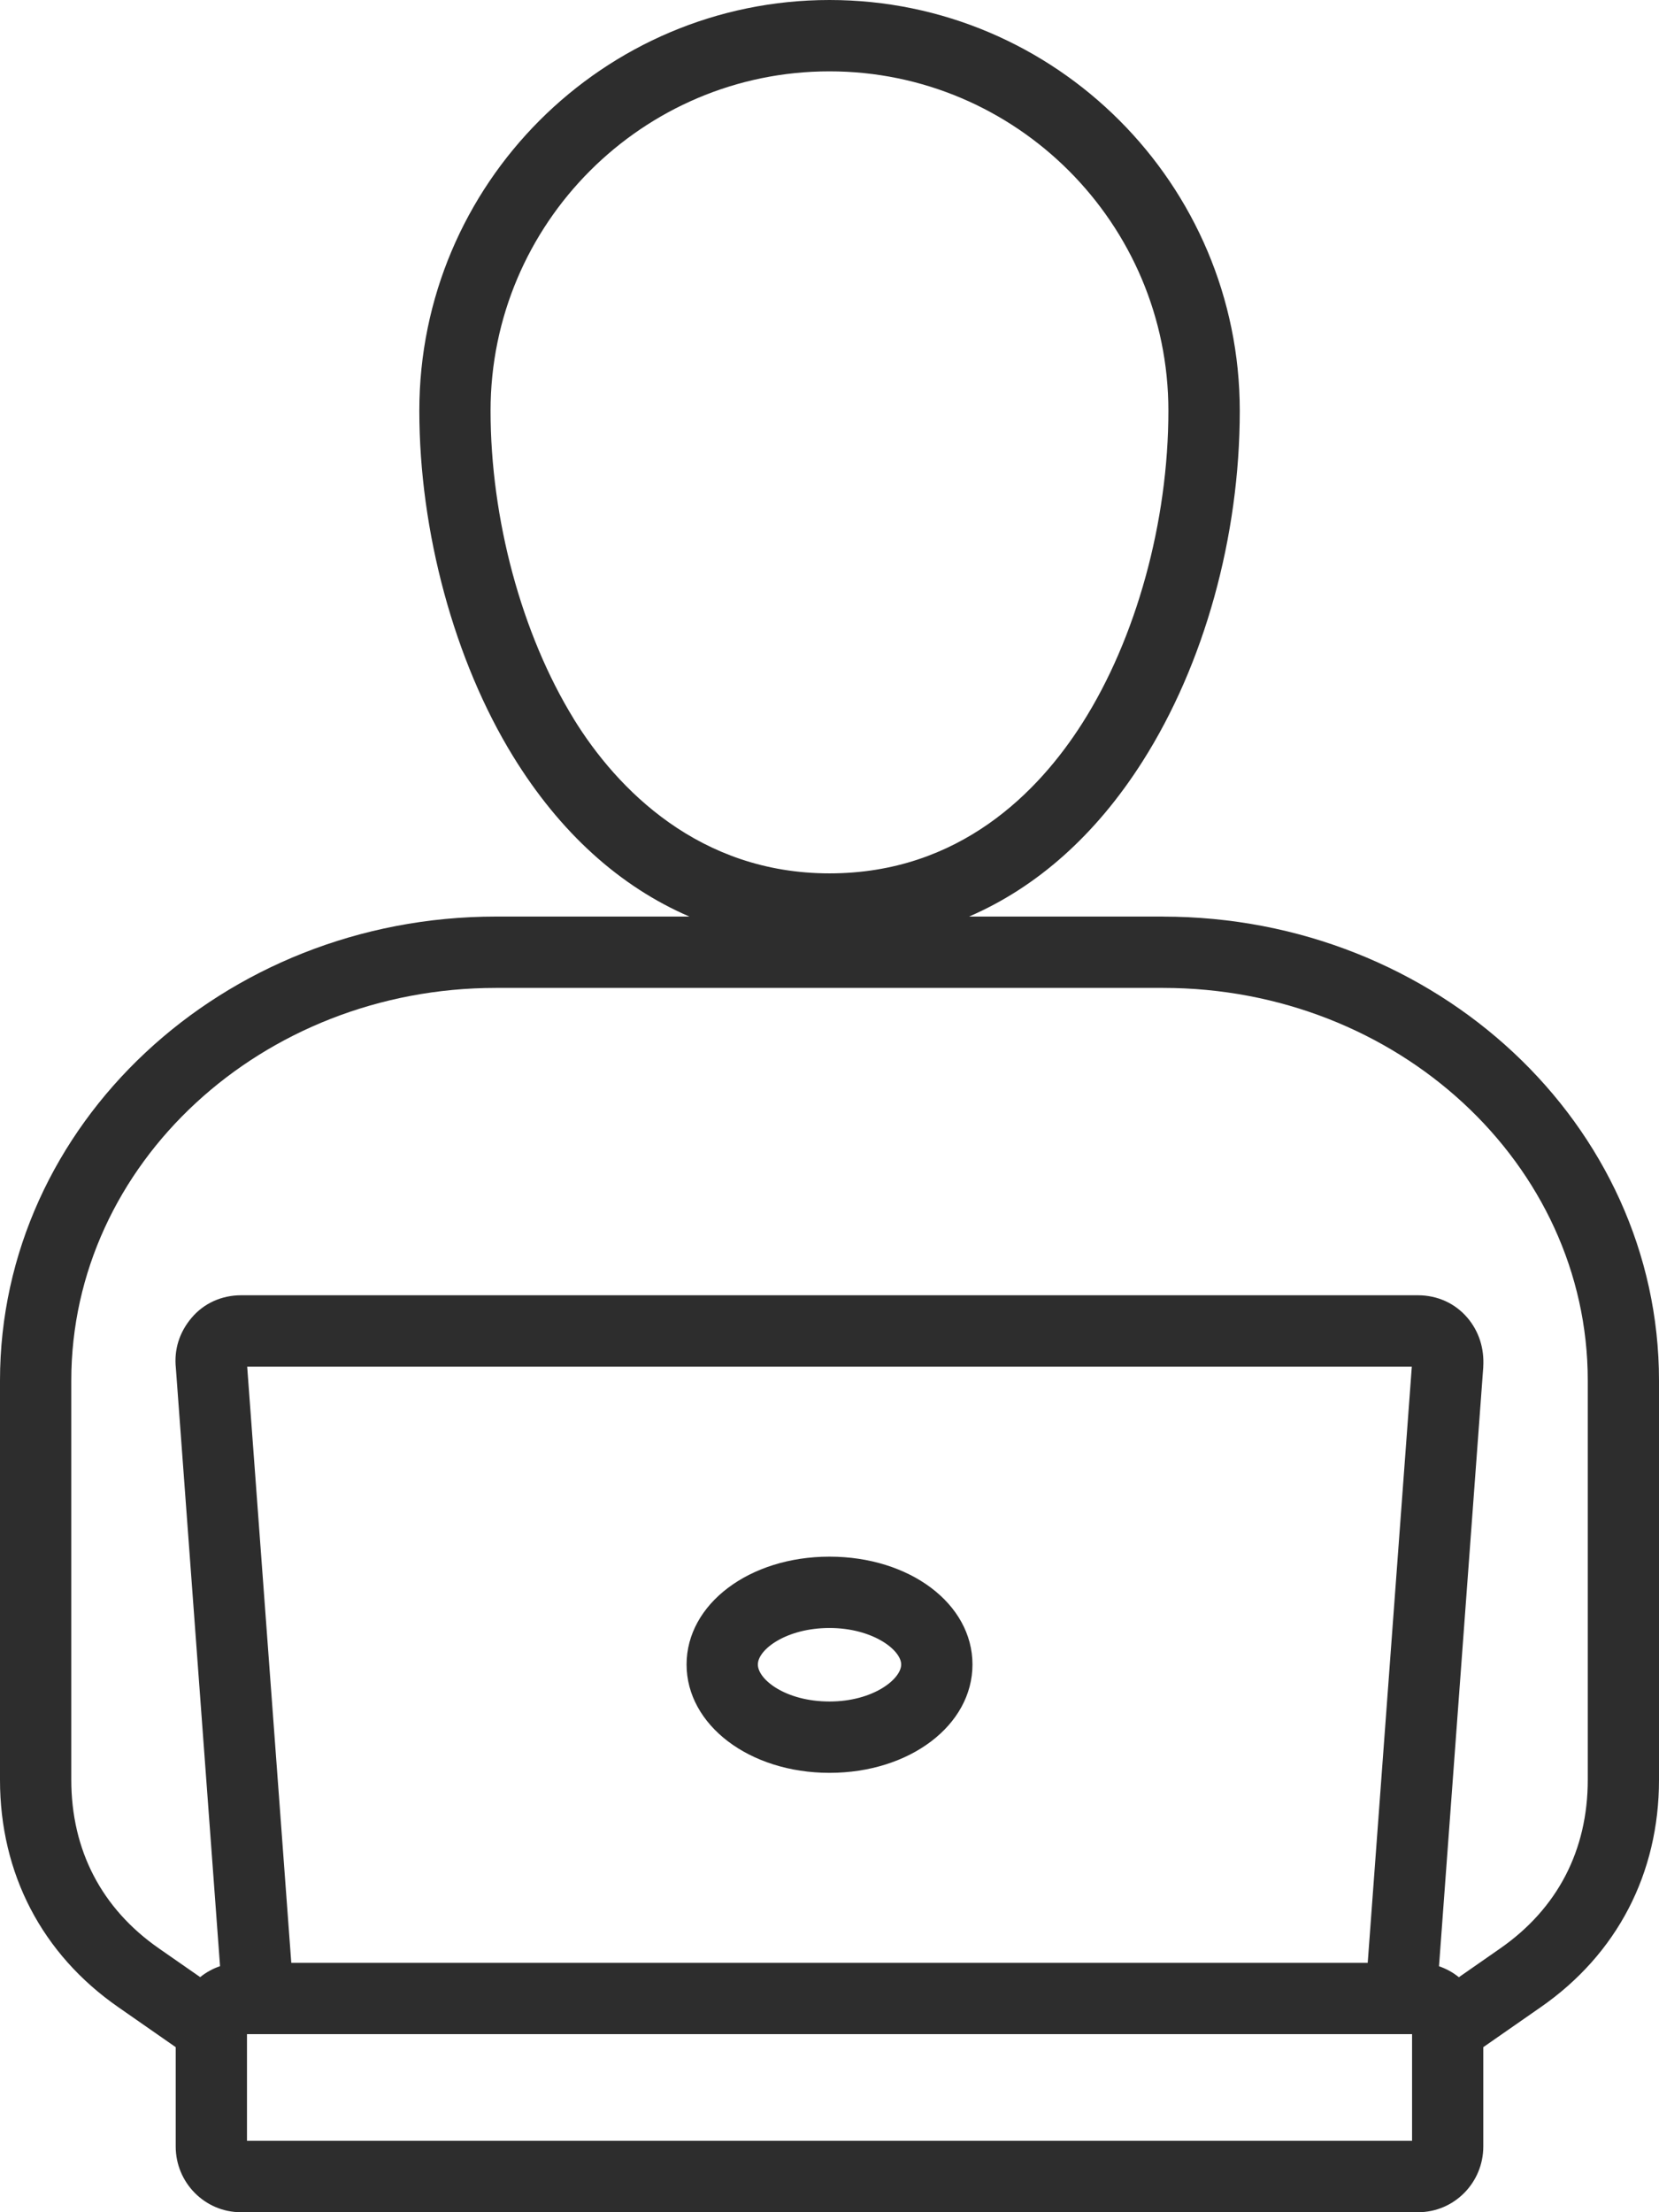 <svg width="33" height="44" viewBox="0 0 33 44" fill="none" xmlns="http://www.w3.org/2000/svg">
<path d="M23.135 18.23H19.276C20.629 17.645 21.798 16.606 22.727 15.144C23.956 13.212 24.661 10.67 24.661 8.169C24.66 3.665 21 0 16.5 0C12.001 0 8.341 3.665 8.341 8.169C8.341 10.574 9.038 13.143 10.205 15.041C11.137 16.557 12.325 17.631 13.713 18.23H9.866C4.426 18.23 0 22.37 0 27.459V35.401C0 37.264 0.836 38.869 2.355 39.923L3.495 40.717V42.693C3.495 43.414 4.077 44 4.79 44H28.21C28.924 44 29.505 43.414 29.505 42.693V40.717L30.644 39.924C32.164 38.87 33 37.264 33 35.401V27.459C33 22.37 28.574 18.231 23.134 18.231L23.135 18.23ZM11.412 14.297C10.376 12.613 9.758 10.322 9.758 8.169C9.758 4.447 12.783 1.419 16.5 1.419C20.216 1.419 23.241 4.448 23.241 8.169C23.241 10.374 22.602 12.697 21.53 14.382C20.663 15.746 19.087 17.371 16.5 17.371C13.912 17.371 12.274 15.699 11.411 14.297H11.412ZM4.917 27.183H28.083L27.206 39.039H5.794L4.917 27.183ZM28.088 42.58H4.913V40.458H28.088V42.58ZM31.583 35.4C31.583 36.803 30.98 37.963 29.836 38.757L29.019 39.326C28.902 39.231 28.768 39.157 28.624 39.108L29.504 27.196V27.185C29.526 26.817 29.418 26.481 29.192 26.213C28.946 25.923 28.595 25.762 28.2 25.762H4.8C4.407 25.762 4.054 25.922 3.809 26.213C3.567 26.5 3.46 26.843 3.498 27.208L4.377 39.106C4.232 39.156 4.099 39.229 3.982 39.324L3.164 38.755C2.022 37.962 1.418 36.801 1.418 35.399V27.457C1.418 23.151 5.207 19.649 9.866 19.649H23.135C27.793 19.649 31.583 23.152 31.583 27.457V35.399V35.4ZM16.5 30.961C14.906 30.961 13.657 31.903 13.657 33.106C13.657 34.309 14.906 35.261 16.5 35.261C18.094 35.261 19.344 34.315 19.344 33.106C19.344 31.897 18.094 30.961 16.5 30.961ZM16.5 33.842C15.63 33.842 15.075 33.406 15.075 33.106C15.075 32.806 15.644 32.38 16.5 32.38C17.357 32.38 17.926 32.817 17.926 33.106C17.926 33.395 17.37 33.842 16.5 33.842Z" fill="#2D2D2D"/>
</svg>
